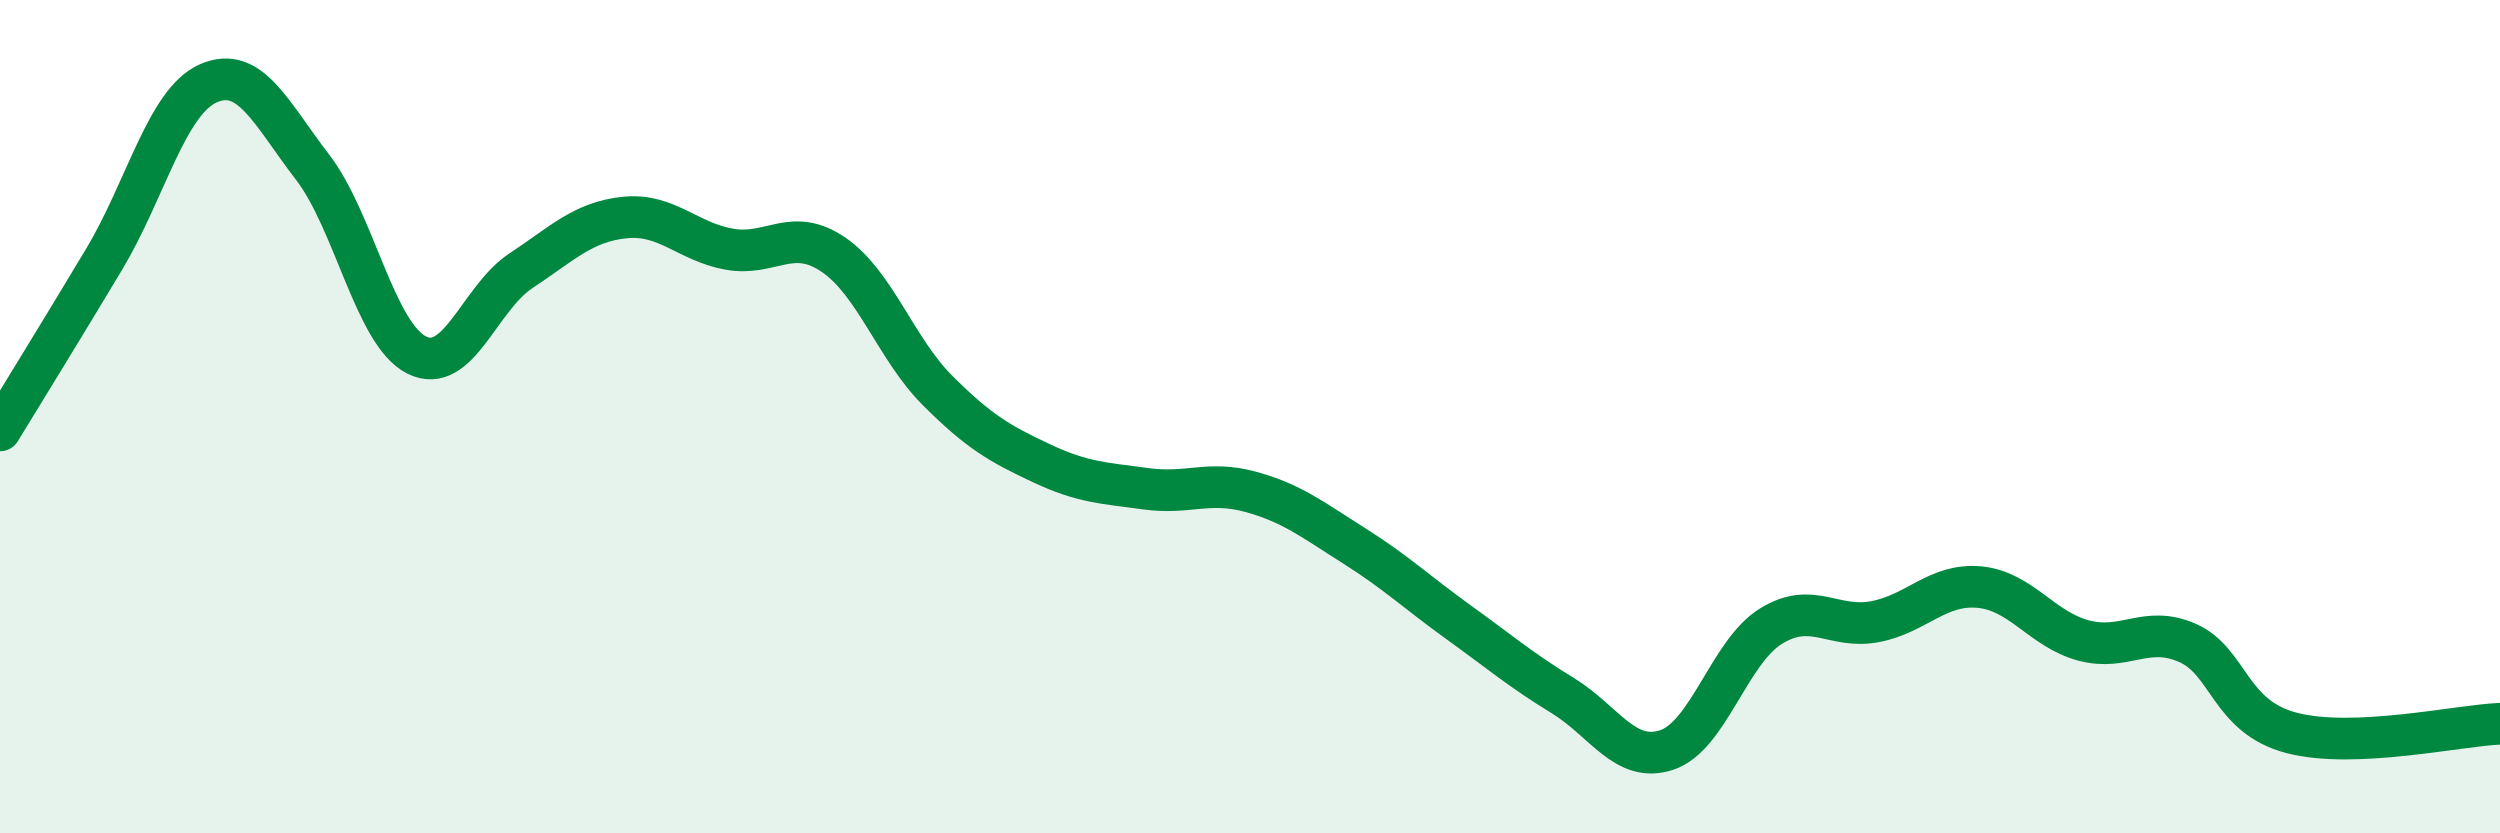 
    <svg width="60" height="20" viewBox="0 0 60 20" xmlns="http://www.w3.org/2000/svg">
      <path
        d="M 0,10.33 C 0.5,9.51 1.5,7.89 2.5,6.22 C 3.5,4.55 4,2.44 5,2 C 6,1.56 6.5,2.71 7.5,4.01 C 8.5,5.31 9,8.02 10,8.52 C 11,9.02 11.5,7.16 12.5,6.5 C 13.5,5.84 14,5.32 15,5.22 C 16,5.12 16.5,5.8 17.5,5.98 C 18.5,6.16 19,5.43 20,6.11 C 21,6.79 21.5,8.37 22.5,9.37 C 23.5,10.37 24,10.65 25,11.12 C 26,11.59 26.5,11.59 27.5,11.73 C 28.5,11.87 29,11.53 30,11.8 C 31,12.07 31.5,12.47 32.5,13.1 C 33.5,13.73 34,14.21 35,14.93 C 36,15.65 36.5,16.08 37.5,16.69 C 38.5,17.3 39,18.33 40,18 C 41,17.67 41.5,15.65 42.5,15.03 C 43.5,14.41 44,15.11 45,14.92 C 46,14.73 46.5,14 47.5,14.09 C 48.5,14.18 49,15.1 50,15.37 C 51,15.64 51.5,14.99 52.5,15.43 C 53.5,15.87 53.5,17.2 55,17.59 C 56.5,17.98 59,17.41 60,17.37L60 20L0 20Z"
        fill="#008740"
        opacity="0.1"
        stroke-linecap="round"
        stroke-linejoin="round"
      />
      <path
        d="M 0,10.33 C 0.5,9.51 1.5,7.89 2.5,6.22 C 3.5,4.55 4,2.44 5,2 C 6,1.56 6.5,2.71 7.5,4.01 C 8.5,5.31 9,8.02 10,8.52 C 11,9.02 11.5,7.16 12.5,6.5 C 13.5,5.84 14,5.32 15,5.22 C 16,5.12 16.5,5.8 17.5,5.98 C 18.5,6.16 19,5.43 20,6.11 C 21,6.79 21.5,8.37 22.5,9.37 C 23.5,10.37 24,10.65 25,11.12 C 26,11.59 26.5,11.59 27.5,11.73 C 28.5,11.87 29,11.53 30,11.8 C 31,12.07 31.5,12.47 32.5,13.1 C 33.5,13.73 34,14.21 35,14.93 C 36,15.65 36.5,16.08 37.5,16.69 C 38.5,17.3 39,18.33 40,18 C 41,17.67 41.5,15.65 42.5,15.03 C 43.5,14.41 44,15.11 45,14.92 C 46,14.73 46.5,14 47.5,14.09 C 48.5,14.18 49,15.1 50,15.37 C 51,15.64 51.5,14.99 52.5,15.43 C 53.5,15.87 53.5,17.2 55,17.59 C 56.5,17.98 59,17.41 60,17.37"
        stroke="#008740"
        stroke-width="1"
        fill="none"
        stroke-linecap="round"
        stroke-linejoin="round"
      />
    </svg>
  